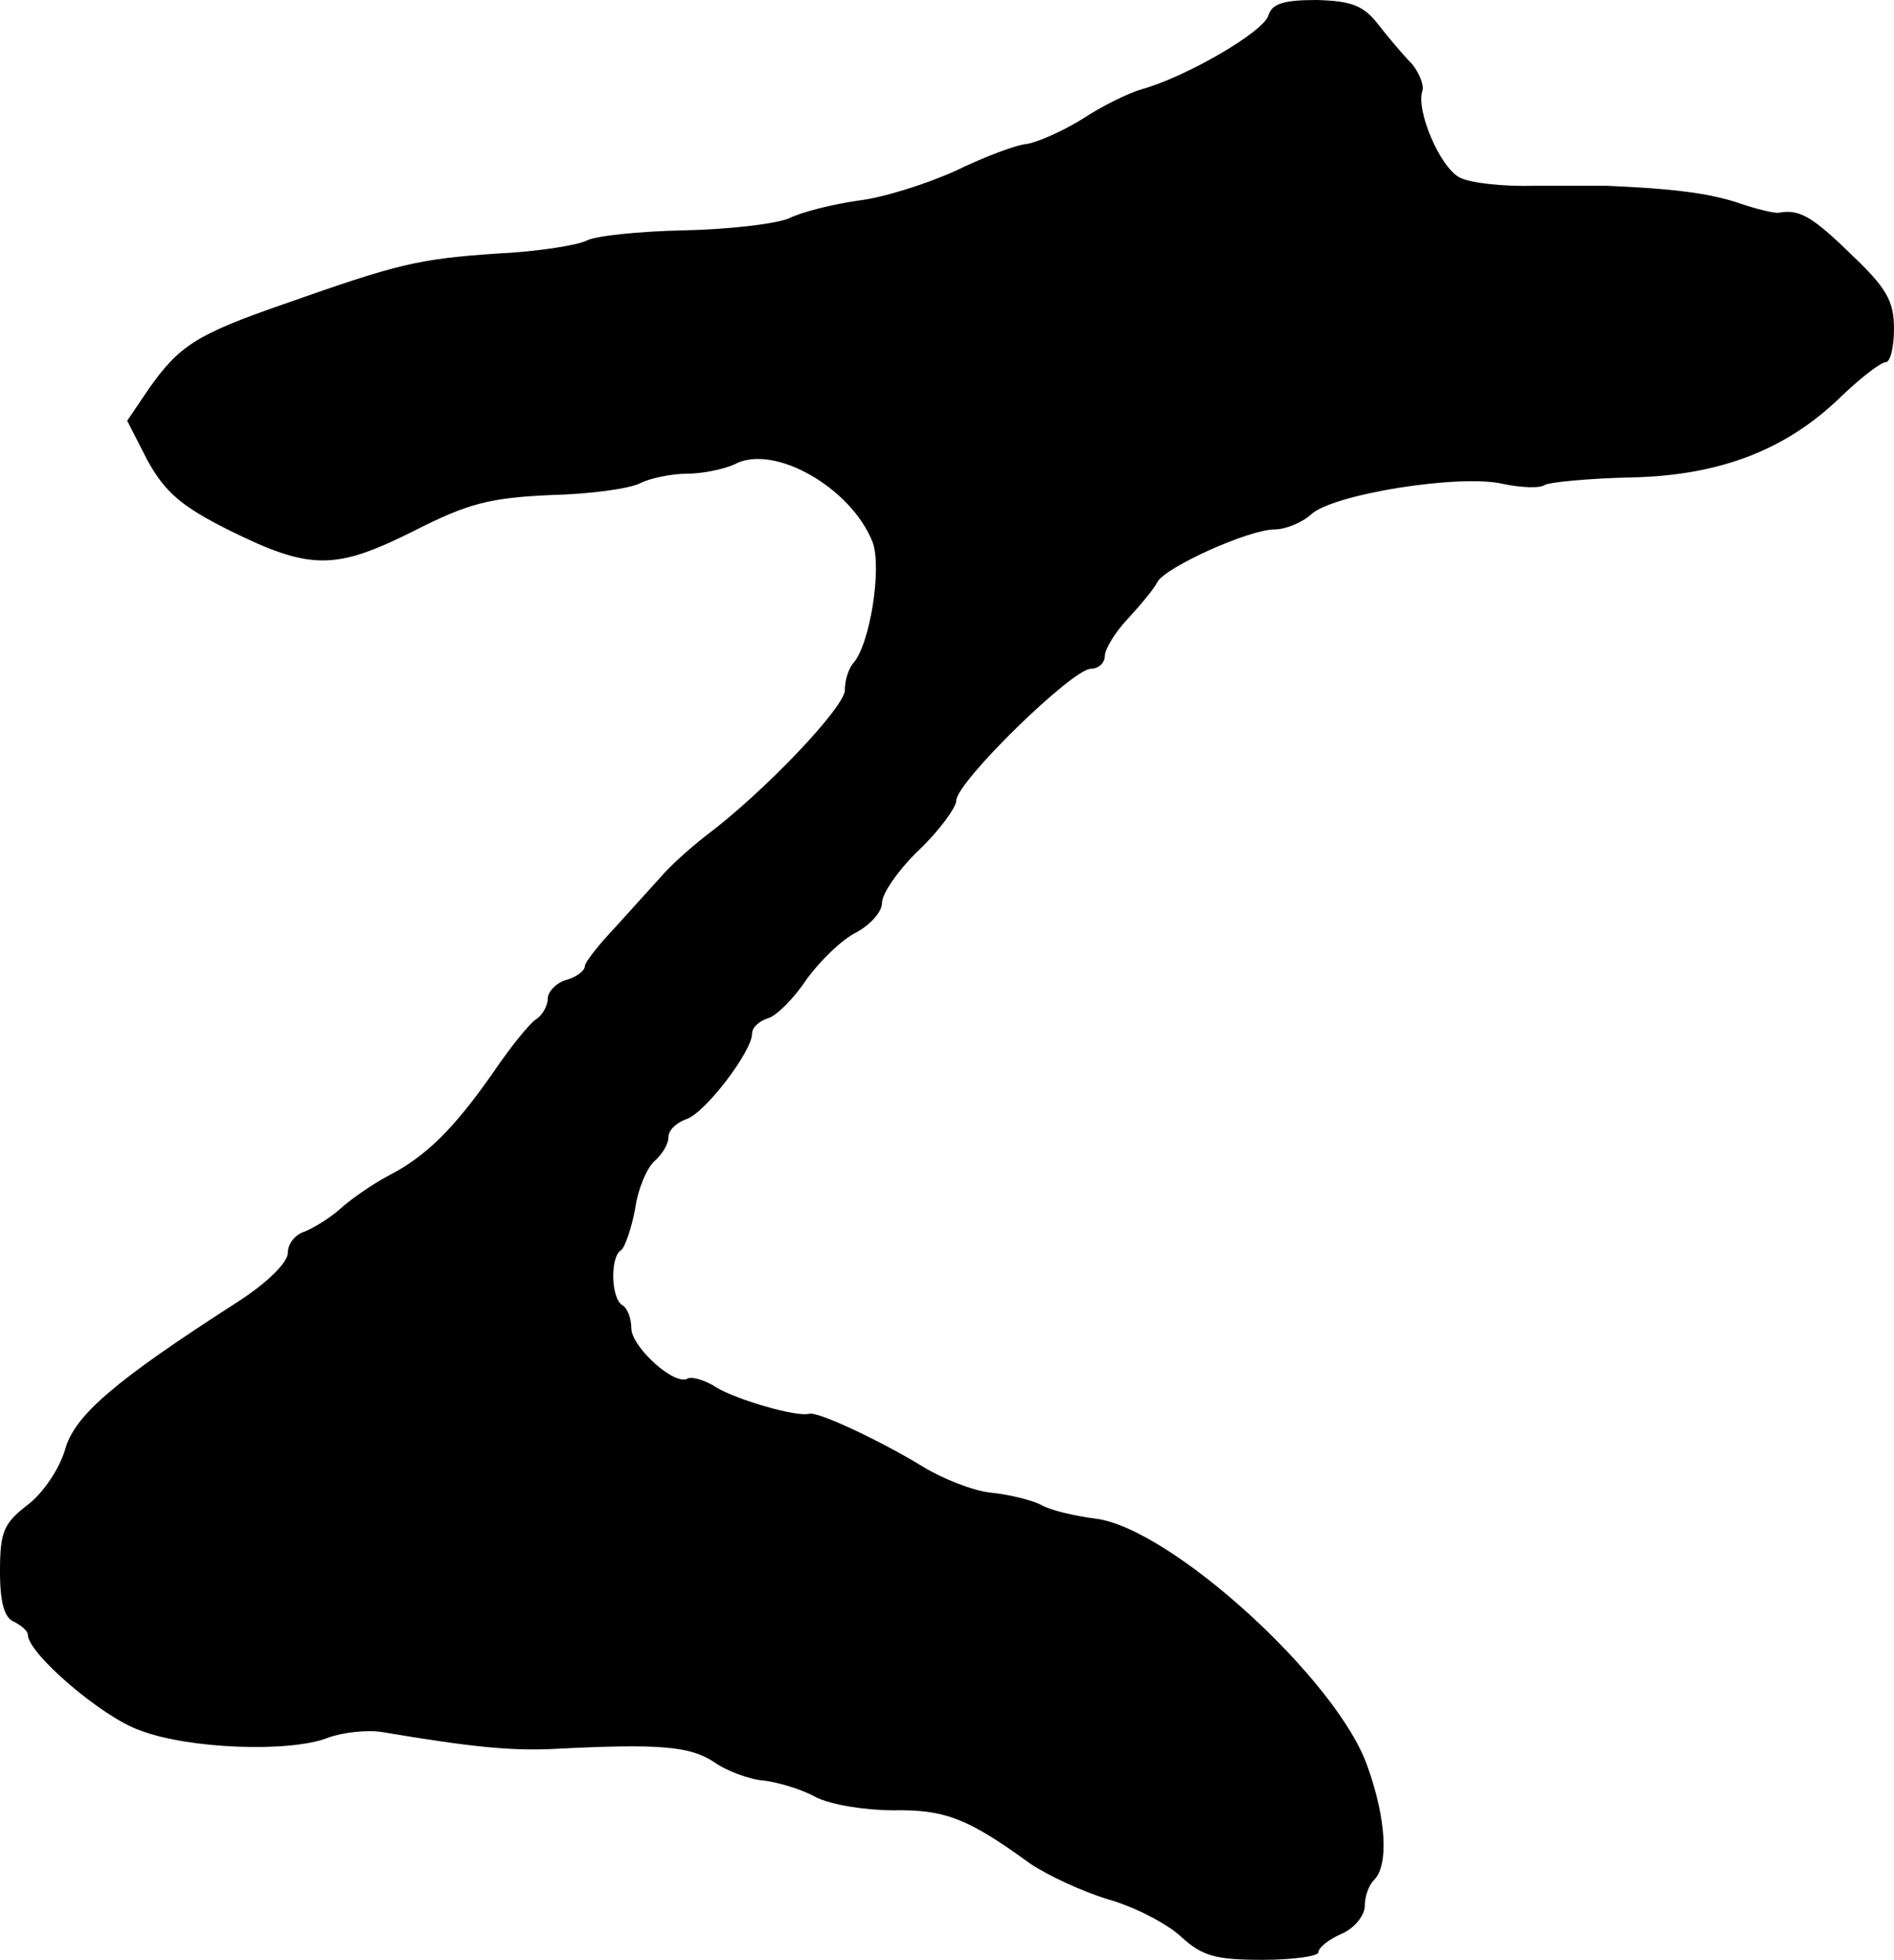 <?xml version="1.0" standalone="no"?>
<!DOCTYPE svg PUBLIC "-//W3C//DTD SVG 20010904//EN"
 "http://www.w3.org/TR/2001/REC-SVG-20010904/DTD/svg10.dtd">
<svg version="1.0" xmlns="http://www.w3.org/2000/svg"
 width="204pt" height="211pt" viewBox="0 0 204 211"
 preserveAspectRatio="xMidYMid meet">
<g transform="translate(0,211) scale(0.1,-0.1)"
fill="#000000" stroke="none">
<path d="M1366 2093 c-6 -18 -89 -66 -136 -79 -14 -4 -43 -18 -64 -32 -21 -13
-48 -25 -60 -27 -12 -1 -46 -14 -77 -29 -31 -14 -78 -29 -105 -32 -27 -4 -60
-12 -74 -19 -14 -6 -65 -12 -113 -13 -49 -1 -96 -6 -105 -11 -10 -5 -53 -12
-97 -14 -86 -6 -106 -11 -231 -55 -92 -32 -111 -44 -144 -91 l-23 -34 22 -43
c19 -34 36 -49 88 -75 87 -43 114 -43 198 -1 59 30 82 36 148 39 43 1 86 7 97
13 10 5 33 10 50 10 17 0 40 5 51 10 42 23 126 -25 149 -84 10 -28 -3 -110
-21 -130 -5 -6 -9 -18 -9 -29 0 -18 -86 -109 -150 -157 -18 -14 -40 -34 -49
-45 -9 -10 -31 -34 -48 -53 -18 -19 -33 -38 -33 -42 0 -5 -9 -12 -20 -15 -11
-3 -20 -13 -20 -20 0 -8 -6 -18 -12 -22 -7 -4 -28 -30 -47 -58 -42 -60 -72
-90 -113 -111 -17 -9 -40 -25 -51 -35 -11 -10 -29 -21 -39 -25 -10 -3 -18 -13
-18 -23 0 -10 -22 -32 -53 -52 -134 -86 -177 -123 -187 -160 -6 -20 -23 -46
-40 -59 -26 -20 -30 -29 -30 -72 0 -34 5 -50 15 -54 8 -4 15 -10 15 -14 0 -20
80 -89 121 -103 52 -20 161 -24 202 -8 16 6 43 9 60 6 95 -16 137 -20 182 -18
116 6 148 3 174 -14 14 -10 39 -19 54 -20 15 -2 40 -9 56 -18 16 -8 53 -14 83
-14 56 1 81 -9 147 -57 19 -13 58 -31 85 -39 28 -8 63 -26 78 -40 23 -21 37
-25 88 -25 33 0 60 4 60 8 0 5 11 14 25 20 14 6 25 20 25 30 0 10 4 22 10 28
16 16 13 66 -7 122 -32 93 -212 257 -293 267 -23 3 -49 9 -59 15 -10 5 -34 11
-54 13 -19 2 -52 15 -73 28 -46 28 -112 59 -122 57 -14 -4 -78 15 -100 28 -12
8 -26 12 -31 10 -14 -9 -61 34 -61 54 0 10 -4 22 -10 25 -12 8 -13 52 -1 59 4
3 11 23 15 44 3 22 13 45 21 52 8 7 15 18 15 26 0 7 8 15 19 19 20 6 71 73 71
92 0 7 8 14 18 17 9 3 28 22 41 42 14 19 37 42 53 50 15 8 28 22 28 32 0 10
18 36 40 57 22 21 40 46 40 53 0 20 125 142 145 142 8 0 15 6 15 14 0 7 11 25
24 39 14 15 29 33 33 41 10 16 98 56 126 56 11 0 29 7 39 16 23 22 161 44 207
33 19 -4 40 -5 45 -1 6 3 48 7 93 8 96 2 168 30 227 88 21 20 42 36 47 36 5 0
9 16 9 36 0 30 -8 44 -46 80 -42 41 -56 49 -78 45 -4 -1 -25 4 -45 11 -31 10
-69 15 -141 18 -8 0 -43 0 -77 0 -34 -1 -70 3 -81 9 -21 11 -47 72 -40 93 2 6
-3 19 -11 29 -9 9 -25 28 -36 42 -16 21 -29 26 -67 27 -36 0 -48 -4 -52 -17z"/>
</g>
</svg>
